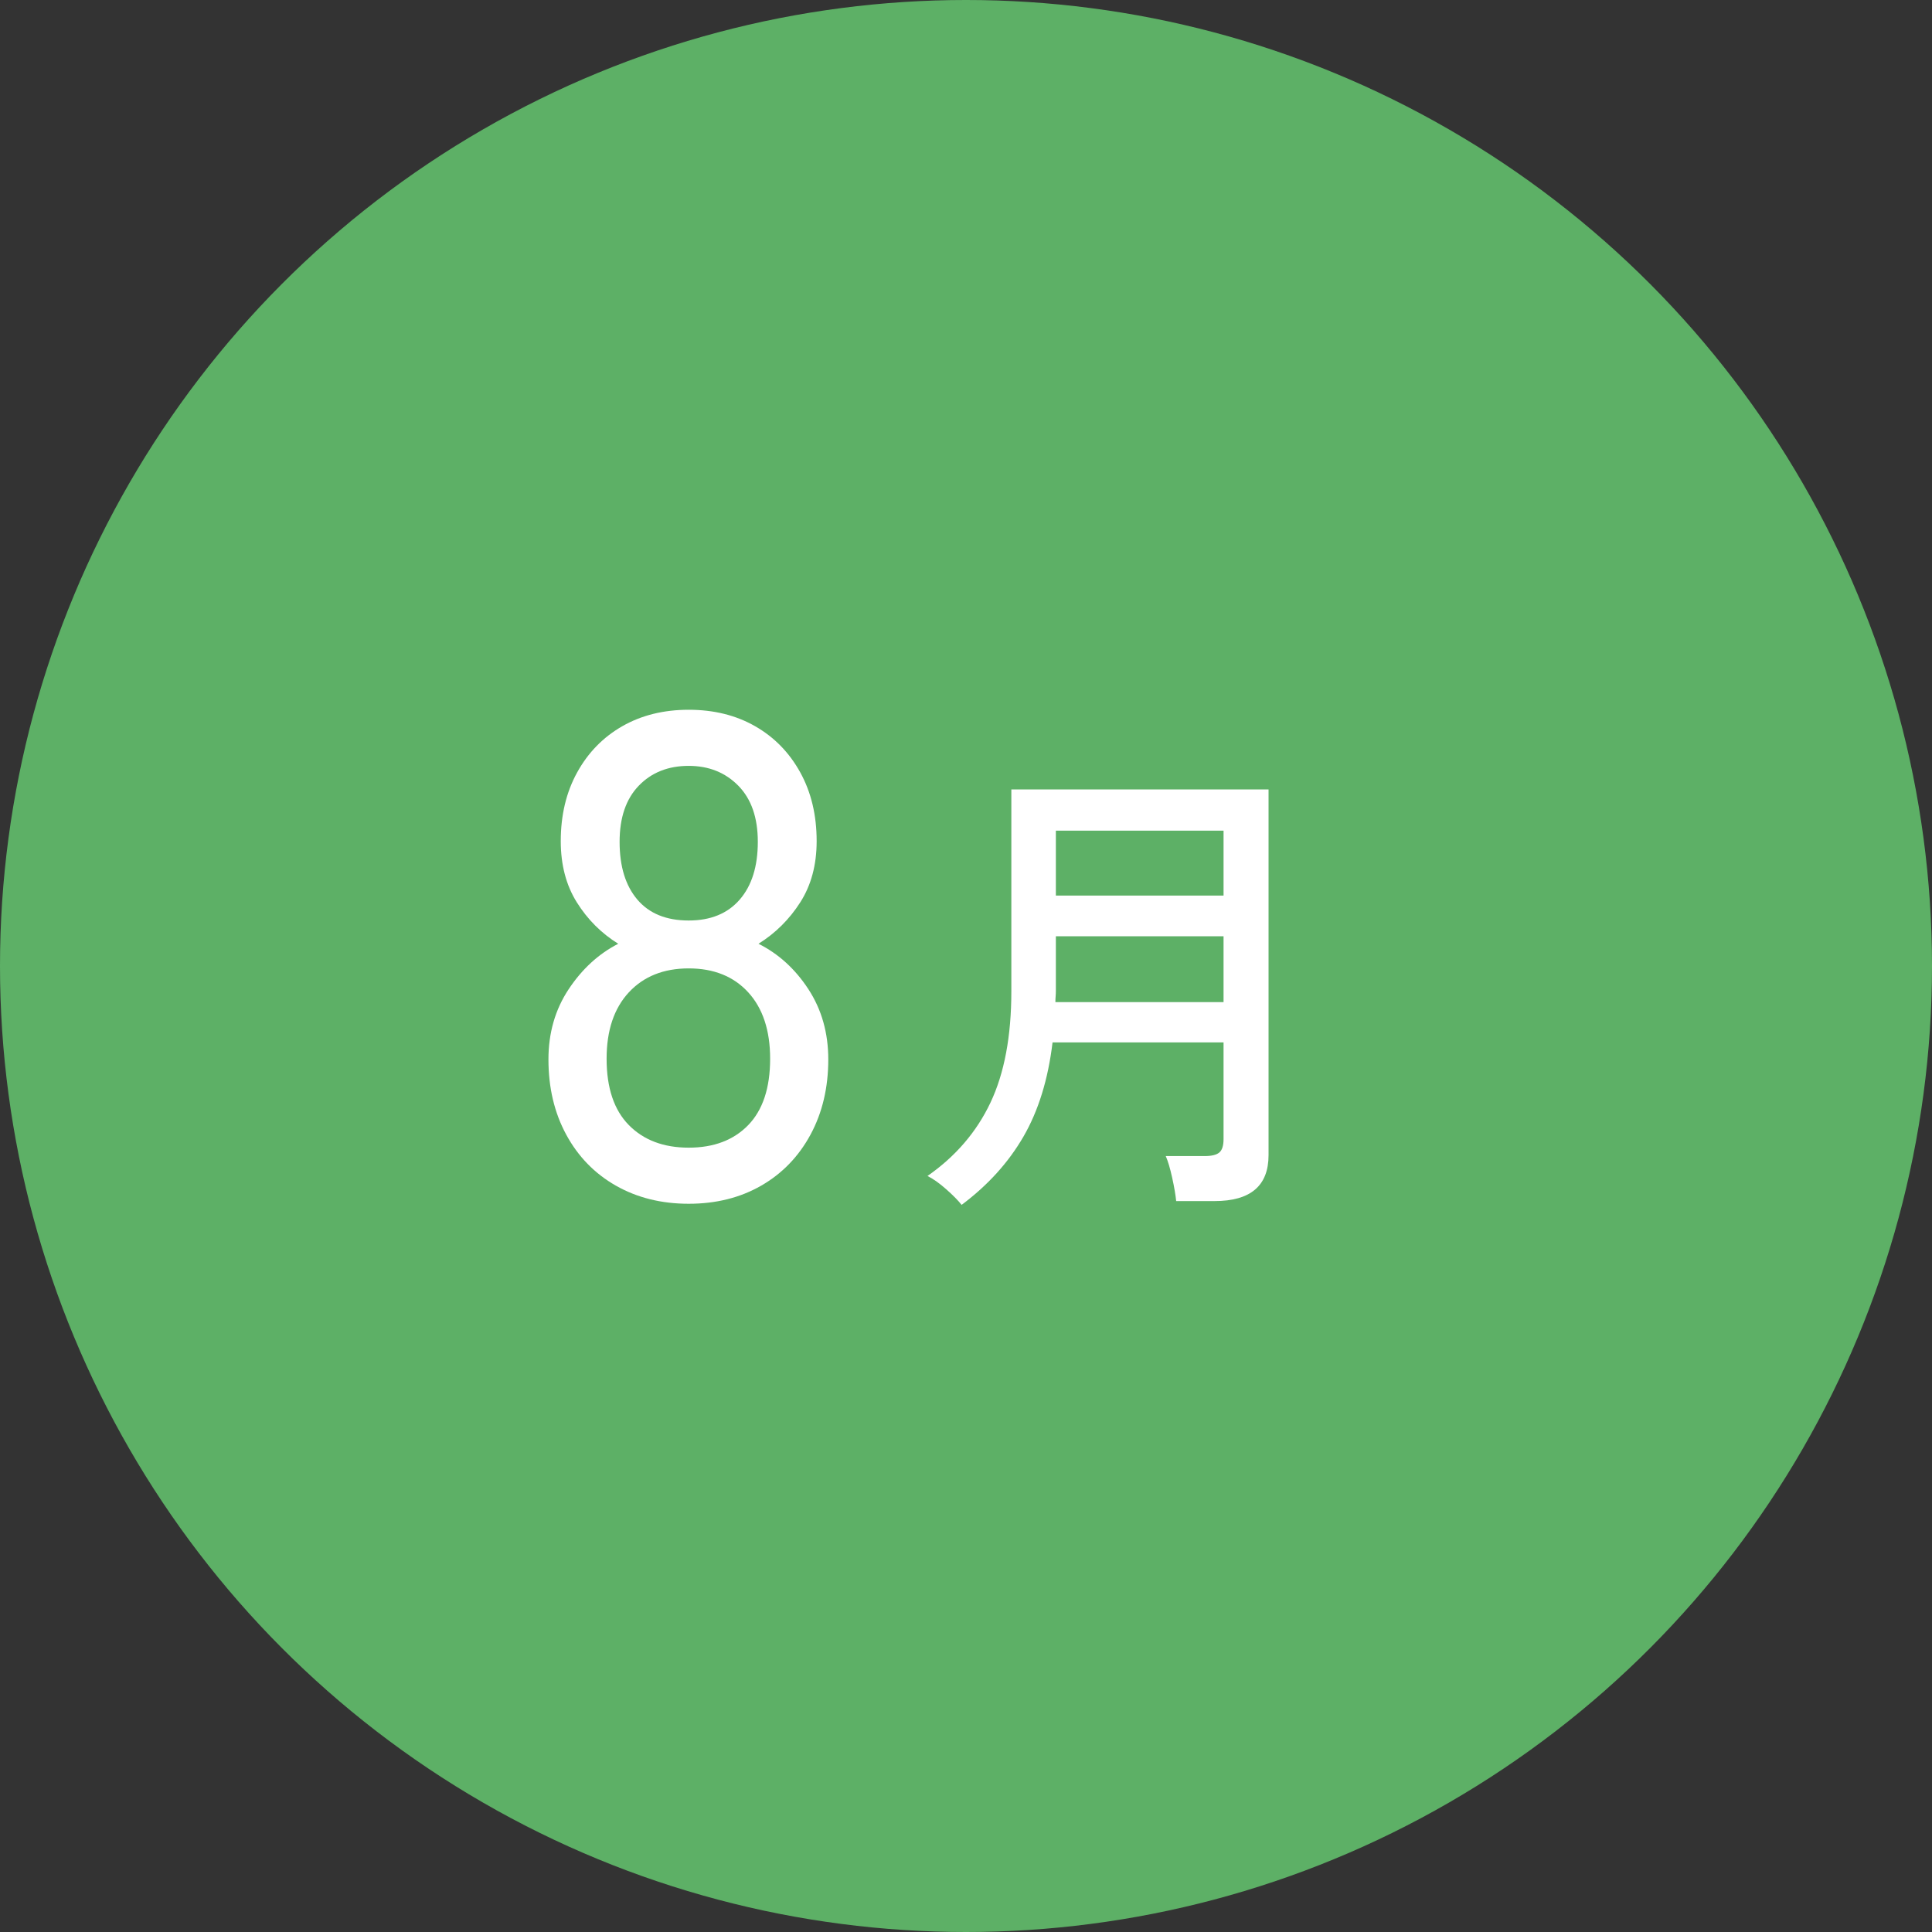 <?xml version="1.0" encoding="UTF-8"?><svg id="b" xmlns="http://www.w3.org/2000/svg" viewBox="0 0 73.416 73.416"><rect x="0" y="0" width="73.416" height="73.416" fill="#333333" stroke="none"/><defs><style>.d{fill:#fff;}.e{fill:#5db066;}</style></defs><g id="c"><circle class="e" cx="36.708" cy="36.708" r="36.708"/><path class="d" d="M26.171,45.743c-1.04,0-1.963-.23-2.769-.689-.806-.459-1.434-1.105-1.885-1.937-.451-.832-.676-1.785-.676-2.86,0-1.005.256-1.894.767-2.665.511-.771,1.14-1.347,1.885-1.729-.642-.398-1.166-.923-1.573-1.573s-.611-1.426-.611-2.327c0-.988.208-1.859.624-2.613s.988-1.339,1.716-1.755,1.569-.624,2.522-.624,1.794.208,2.522.624,1.3,1.001,1.716,1.755.624,1.625.624,2.613c0,.901-.208,1.677-.624,2.327s-.945,1.174-1.586,1.573c.762.382,1.395.958,1.898,1.729.502.771.754,1.66.754,2.665,0,1.075-.226,2.028-.676,2.86s-1.075,1.478-1.872,1.937c-.798.459-1.716.689-2.756.689ZM26.171,43.611c.953,0,1.707-.286,2.262-.858.554-.572.832-1.413.832-2.522,0-1.074-.278-1.915-.832-2.522-.555-.606-1.309-.91-2.262-.91s-1.712.304-2.275.91c-.563.607-.845,1.448-.845,2.522,0,1.109.282,1.95.845,2.522.563.572,1.322.858,2.275.858ZM26.171,34.979c.832,0,1.478-.264,1.937-.793.459-.528.689-1.261.689-2.197,0-.919-.247-1.629-.741-2.132-.494-.502-1.123-.754-1.885-.754-.78,0-1.413.251-1.898.754-.485.503-.728,1.213-.728,2.132,0,.936.225,1.668.676,2.197.45.529,1.101.793,1.95.793Z"/><path class="d" d="M36.541,45.785c-.132-.168-.327-.366-.585-.594s-.495-.396-.711-.504c1.068-.744,1.866-1.674,2.394-2.79.528-1.116.792-2.526.792-4.23v-7.668h9.774v13.896c0,1.164-.684,1.746-2.052,1.746h-1.458c-.024-.24-.075-.537-.153-.891s-.159-.627-.243-.819h1.476c.264,0,.45-.045.558-.135.108-.09.162-.261.162-.513v-3.672h-6.498c-.168,1.404-.537,2.598-1.107,3.582-.57.984-1.353,1.848-2.349,2.592ZM40.105,38.081h6.39v-2.502h-6.372v2.07c0,.072-.003.144-.009.216-.006.072-.009.144-.009.216ZM40.123,34.031h6.372v-2.466h-6.372v2.466Z"/></g></svg>